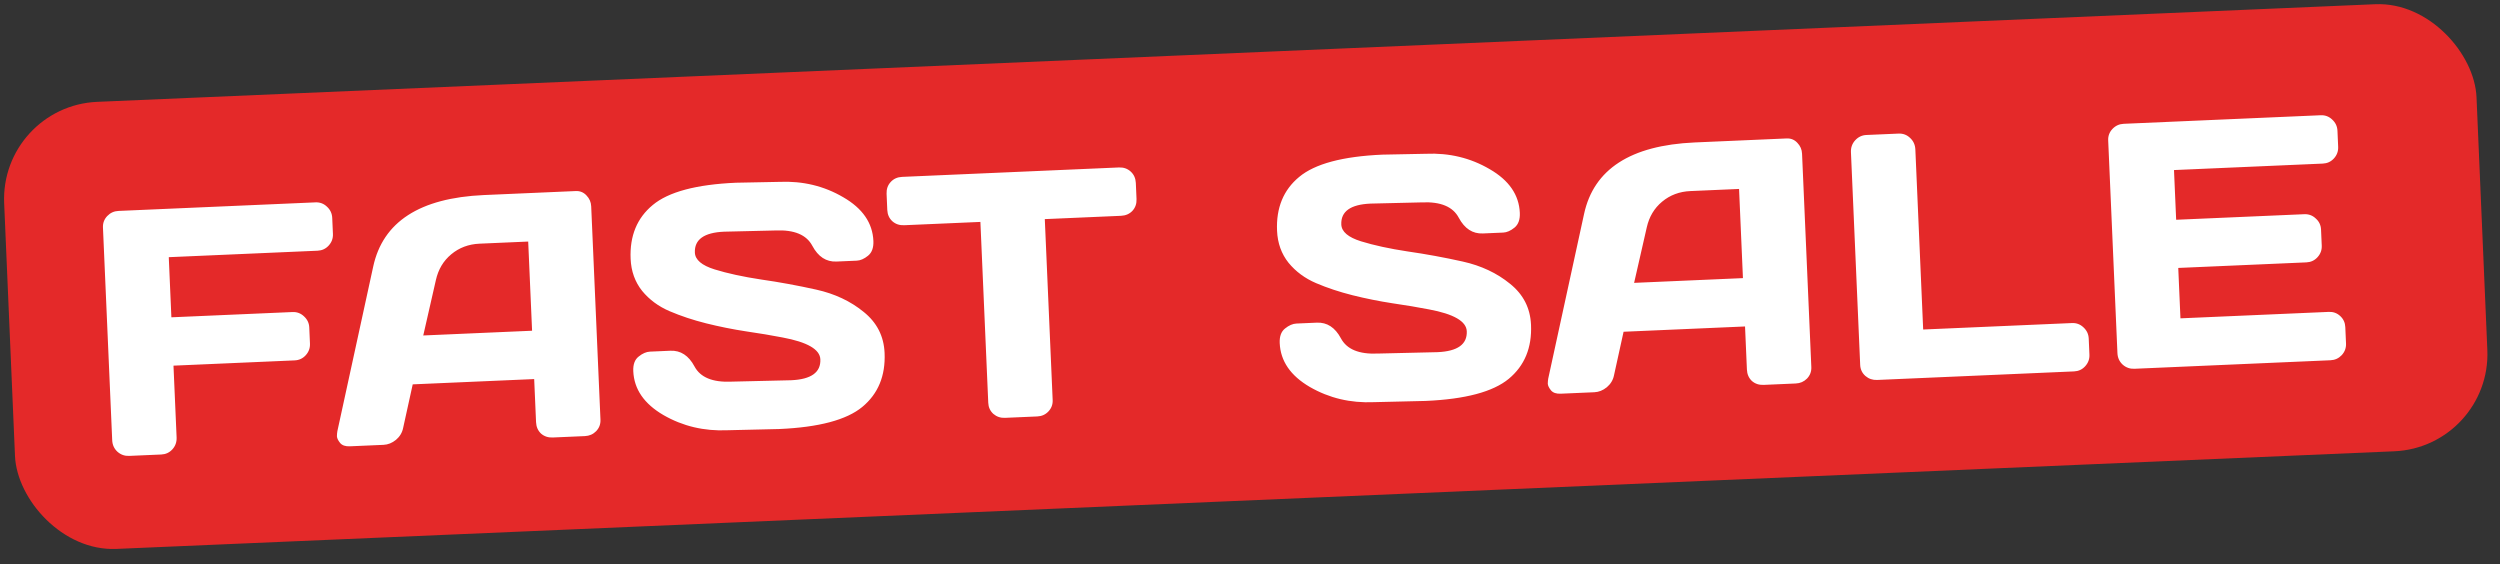 <?xml version="1.0" encoding="UTF-8"?> <svg xmlns="http://www.w3.org/2000/svg" width="257" height="58" viewBox="0 0 257 58" fill="none"><rect x="0" y="0" width="257" height="58" fill="#333333" stroke="none"/> <rect y="10.898" width="254.391" height="46" rx="10" transform="rotate(-2.454 0 10.898)" fill="#E42929"></rect> <path d="M11.534 45.253L10.584 23.389C10.564 22.932 10.711 22.539 11.025 22.208C11.34 21.878 11.725 21.703 12.181 21.683L32.43 20.803C32.887 20.783 33.28 20.93 33.61 21.245C33.953 21.558 34.133 21.943 34.153 22.4L34.225 24.051C34.245 24.507 34.098 24.907 33.784 25.249C33.482 25.578 33.102 25.753 32.646 25.773L17.35 26.438L17.618 32.619L30.07 32.078C30.526 32.059 30.92 32.206 31.25 32.52C31.592 32.833 31.773 33.213 31.792 33.657L31.864 35.326C31.884 35.782 31.738 36.182 31.424 36.524C31.122 36.854 30.742 37.029 30.285 37.048L17.834 37.589L18.155 44.965C18.176 45.445 18.029 45.856 17.716 46.198C17.413 46.528 17.034 46.703 16.577 46.723L13.276 46.866C12.819 46.886 12.42 46.745 12.079 46.443C11.736 46.13 11.555 45.733 11.534 45.253ZM34.683 44.318L38.365 27.407C39.361 22.801 43.149 20.349 49.728 20.052L59.194 19.64C59.627 19.622 59.991 19.77 60.286 20.086C60.593 20.401 60.756 20.775 60.775 21.208L61.728 43.142C61.748 43.599 61.601 43.992 61.287 44.323C60.972 44.642 60.587 44.811 60.13 44.831L56.828 44.974C56.348 44.995 55.944 44.86 55.614 44.569C55.296 44.266 55.127 43.875 55.106 43.395L54.914 38.969L42.427 39.512L41.443 43.989C41.347 44.474 41.101 44.883 40.705 45.217C40.308 45.539 39.881 45.71 39.425 45.73L35.965 45.88C35.509 45.9 35.175 45.786 34.965 45.537C34.754 45.276 34.645 45.046 34.636 44.847C34.639 44.648 34.655 44.471 34.683 44.318ZM43.511 34.486L54.698 33.999L54.299 24.832L49.294 25.05C48.17 25.099 47.201 25.463 46.386 26.144C45.582 26.812 45.057 27.691 44.811 28.781L43.511 34.486ZM65.101 38.157C65.071 37.467 65.254 36.966 65.651 36.656C66.048 36.333 66.439 36.164 66.826 36.147L68.915 36.056C69.969 36.01 70.796 36.549 71.396 37.673C71.996 38.796 73.256 39.316 75.177 39.233L81.328 39.089C83.389 38.999 84.39 38.281 84.332 36.935C84.287 35.916 82.994 35.169 80.451 34.693C79.316 34.472 78.063 34.263 76.694 34.064C75.324 33.854 73.957 33.579 72.594 33.24C71.242 32.9 69.992 32.485 68.845 31.995C67.697 31.505 66.752 30.807 66.009 29.901C65.277 28.983 64.883 27.886 64.828 26.61C64.726 24.256 65.484 22.411 67.103 21.074C68.722 19.725 71.575 18.962 75.66 18.784L80.126 18.696C82.526 18.592 84.713 19.118 86.687 20.276C88.672 21.421 89.705 22.919 89.785 24.769C89.815 25.459 89.632 25.966 89.235 26.288C88.839 26.61 88.453 26.779 88.079 26.796L85.989 26.887C84.935 26.932 84.108 26.393 83.508 25.27C82.907 24.135 81.647 23.609 79.727 23.692L74.436 23.817C72.376 23.906 71.375 24.624 71.433 25.971C71.465 26.708 72.141 27.283 73.461 27.695C74.793 28.106 76.391 28.453 78.257 28.736C80.134 29.006 82.02 29.352 83.915 29.774C85.81 30.196 87.432 30.959 88.782 32.061C90.143 33.152 90.861 34.557 90.936 36.278C91.038 38.632 90.274 40.483 88.644 41.832C87.025 43.169 84.178 43.926 80.103 44.104L74.778 44.229C72.378 44.334 70.185 43.813 68.2 42.668C66.214 41.511 65.181 40.007 65.101 38.157ZM91.212 21.575L91.141 19.924C91.12 19.444 91.26 19.039 91.563 18.709C91.865 18.379 92.256 18.204 92.736 18.183L115.022 17.215C115.502 17.194 115.907 17.335 116.237 17.637C116.567 17.939 116.742 18.331 116.763 18.811L116.835 20.462C116.855 20.942 116.715 21.346 116.412 21.676C116.109 21.994 115.718 22.164 115.238 22.185L107.405 22.525L108.214 41.123C108.233 41.579 108.086 41.973 107.772 42.303C107.469 42.621 107.09 42.79 106.633 42.81L103.314 42.954C102.857 42.974 102.458 42.839 102.117 42.549C101.787 42.246 101.613 41.867 101.593 41.41L100.785 22.813L92.952 23.153C92.472 23.174 92.068 23.039 91.738 22.748C91.409 22.446 91.233 22.055 91.212 21.575ZM131.554 35.27C131.524 34.579 131.707 34.079 132.104 33.768C132.501 33.446 132.892 33.277 133.279 33.26L135.368 33.169C136.422 33.123 137.249 33.662 137.849 34.785C138.449 35.909 139.709 36.429 141.629 36.346L147.781 36.202C149.842 36.112 150.843 35.394 150.784 34.048C150.74 33.029 149.447 32.282 146.904 31.806C145.769 31.585 144.516 31.376 143.147 31.177C141.777 30.967 140.41 30.692 139.047 30.352C137.695 30.012 136.445 29.598 135.298 29.108C134.15 28.618 133.205 27.92 132.462 27.014C131.73 26.096 131.336 24.998 131.281 23.722C131.179 21.369 131.937 19.524 133.556 18.187C135.175 16.838 138.027 16.075 142.113 15.897L146.579 15.809C148.979 15.704 151.166 16.231 153.14 17.389C155.125 18.534 156.158 20.032 156.238 21.881C156.268 22.572 156.085 23.079 155.688 23.401C155.292 23.723 154.906 23.892 154.531 23.909L152.442 23.999C151.388 24.045 150.561 23.506 149.961 22.383C149.36 21.248 148.1 20.722 146.18 20.805L140.889 20.93C138.829 21.019 137.828 21.737 137.886 23.083C137.918 23.821 138.594 24.396 139.914 24.808C141.246 25.219 142.844 25.566 144.71 25.849C146.587 26.119 148.473 26.465 150.368 26.887C152.263 27.309 153.885 28.071 155.235 29.174C156.596 30.264 157.314 31.67 157.389 33.391C157.491 35.744 156.727 37.596 155.097 38.945C153.477 40.282 150.631 41.039 146.556 41.216L141.231 41.342C138.831 41.447 136.638 40.926 134.653 39.781C132.667 38.623 131.634 37.12 131.554 35.27ZM159.16 38.909L162.841 21.999C163.837 17.393 167.625 14.941 174.204 14.644L183.67 14.232C184.103 14.213 184.468 14.362 184.763 14.678C185.07 14.993 185.233 15.367 185.251 15.8L186.204 37.734C186.224 38.191 186.077 38.584 185.763 38.915C185.448 39.233 185.063 39.403 184.606 39.422L181.305 39.566C180.825 39.587 180.42 39.452 180.091 39.161C179.773 38.858 179.603 38.467 179.582 37.987L179.39 33.561L166.904 34.104L165.919 38.581C165.823 39.066 165.577 39.475 165.181 39.809C164.784 40.131 164.358 40.302 163.901 40.322L160.442 40.472C159.985 40.492 159.652 40.378 159.441 40.129C159.231 39.868 159.121 39.638 159.112 39.439C159.115 39.24 159.131 39.063 159.16 38.909ZM167.987 29.078L179.174 28.591L178.776 19.424L173.771 19.642C172.647 19.691 171.677 20.055 170.862 20.736C170.058 21.404 169.534 22.283 169.288 23.373L167.987 29.078ZM191.227 37.516L190.277 15.652C190.256 15.172 190.403 14.761 190.716 14.419C191.03 14.077 191.415 13.896 191.871 13.876L195.173 13.733C195.63 13.713 196.023 13.86 196.353 14.174C196.695 14.488 196.877 14.884 196.898 15.364L197.702 33.874L212.998 33.21C213.455 33.19 213.848 33.337 214.179 33.651C214.521 33.965 214.702 34.35 214.721 34.806L214.793 36.457C214.813 36.914 214.666 37.313 214.352 37.655C214.05 37.985 213.671 38.16 213.214 38.18L192.966 39.059C192.509 39.079 192.11 38.944 191.769 38.654C191.428 38.352 191.247 37.973 191.227 37.516ZM217.672 36.297L216.722 14.433C216.702 13.976 216.849 13.583 217.163 13.252C217.477 12.922 217.863 12.747 218.319 12.727L238.568 11.847C239.024 11.827 239.418 11.975 239.748 12.289C240.09 12.602 240.271 12.987 240.291 13.444L240.363 15.095C240.382 15.551 240.236 15.951 239.922 16.293C239.62 16.622 239.24 16.797 238.784 16.817L223.487 17.482L223.709 22.592L236.881 22.02C237.337 22 237.731 22.147 238.061 22.461C238.403 22.763 238.583 23.142 238.603 23.599L238.675 25.25C238.695 25.706 238.548 26.106 238.234 26.448C237.932 26.778 237.552 26.952 237.096 26.972L223.925 27.544L224.15 32.725L239.411 32.062C239.856 32.043 240.243 32.184 240.573 32.487C240.903 32.789 241.077 33.169 241.097 33.625L241.171 35.311C241.19 35.768 241.044 36.167 240.73 36.509C240.416 36.839 240.031 37.014 239.574 37.034L219.413 37.91C218.957 37.93 218.558 37.789 218.216 37.487C217.874 37.174 217.693 36.777 217.672 36.297Z" fill="white"></path> </svg> 